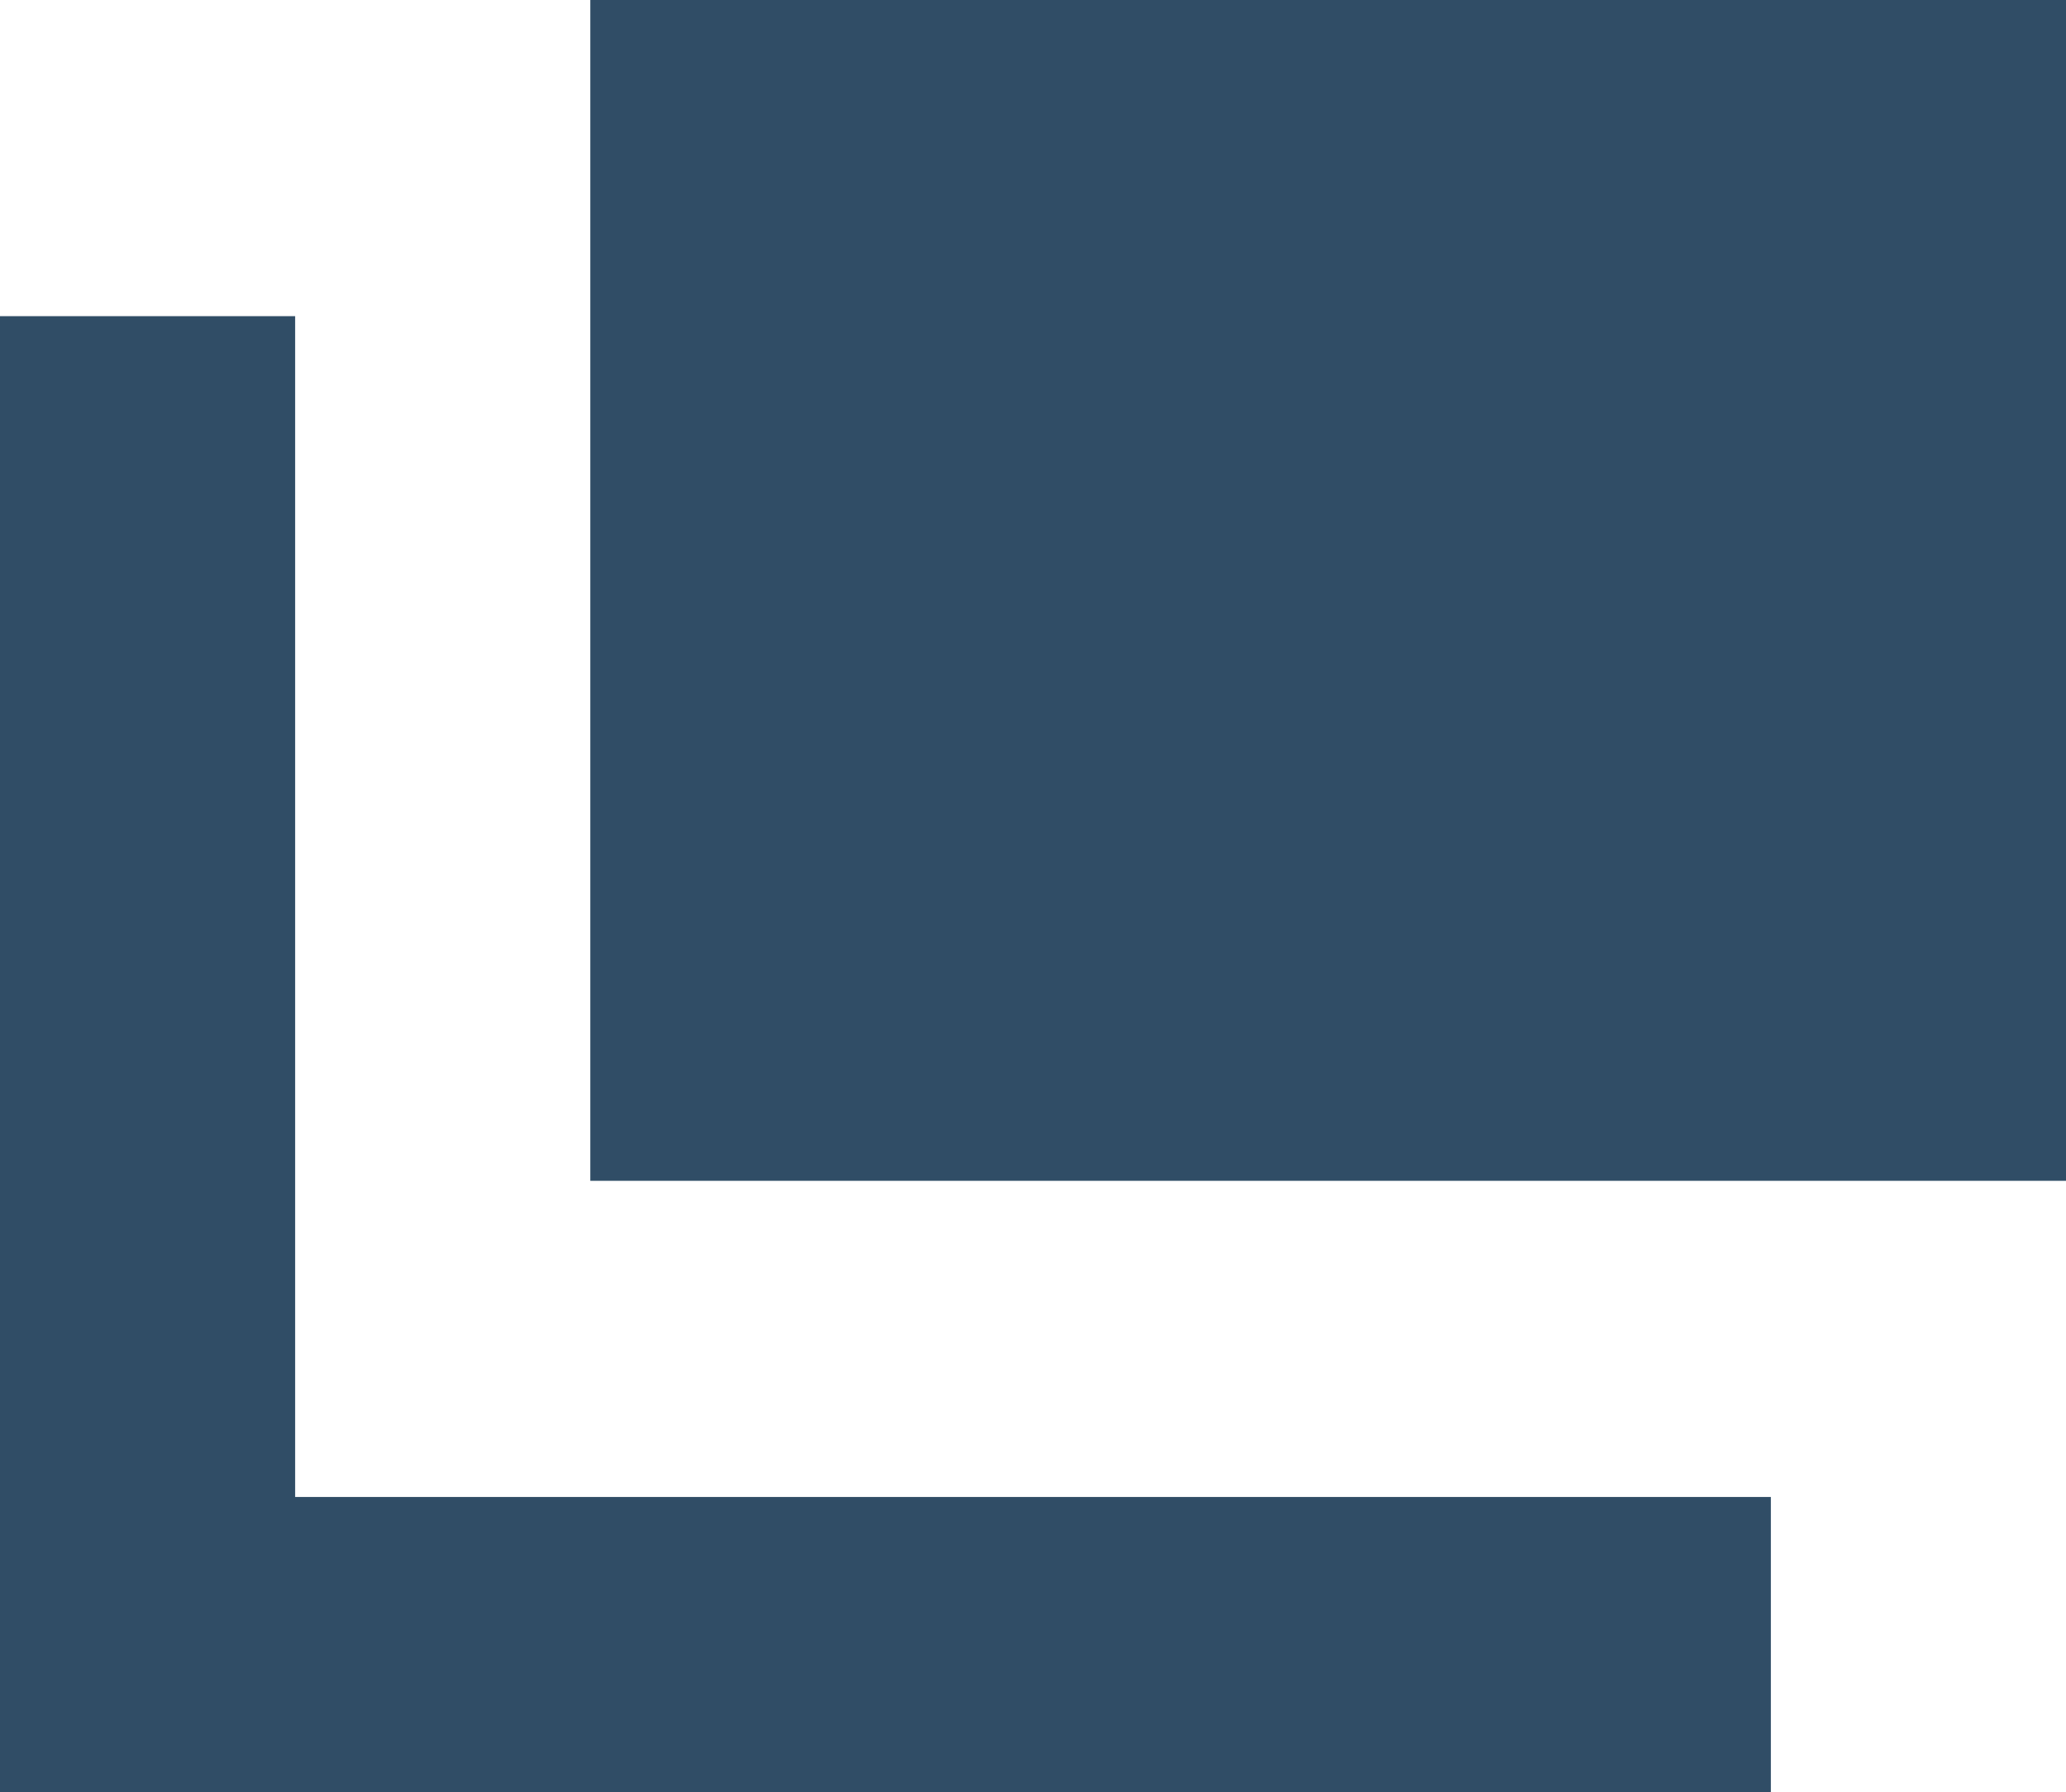 <svg xmlns="http://www.w3.org/2000/svg" width="14" height="12.143" viewBox="0 0 14 12.143"><rect width="10" height="8" transform="translate(4)" fill="#304d66"/><path d="M3,14.071v-8H1v10H13v-2Z" transform="translate(-1 -3.929)" fill="#304d66"/></svg>